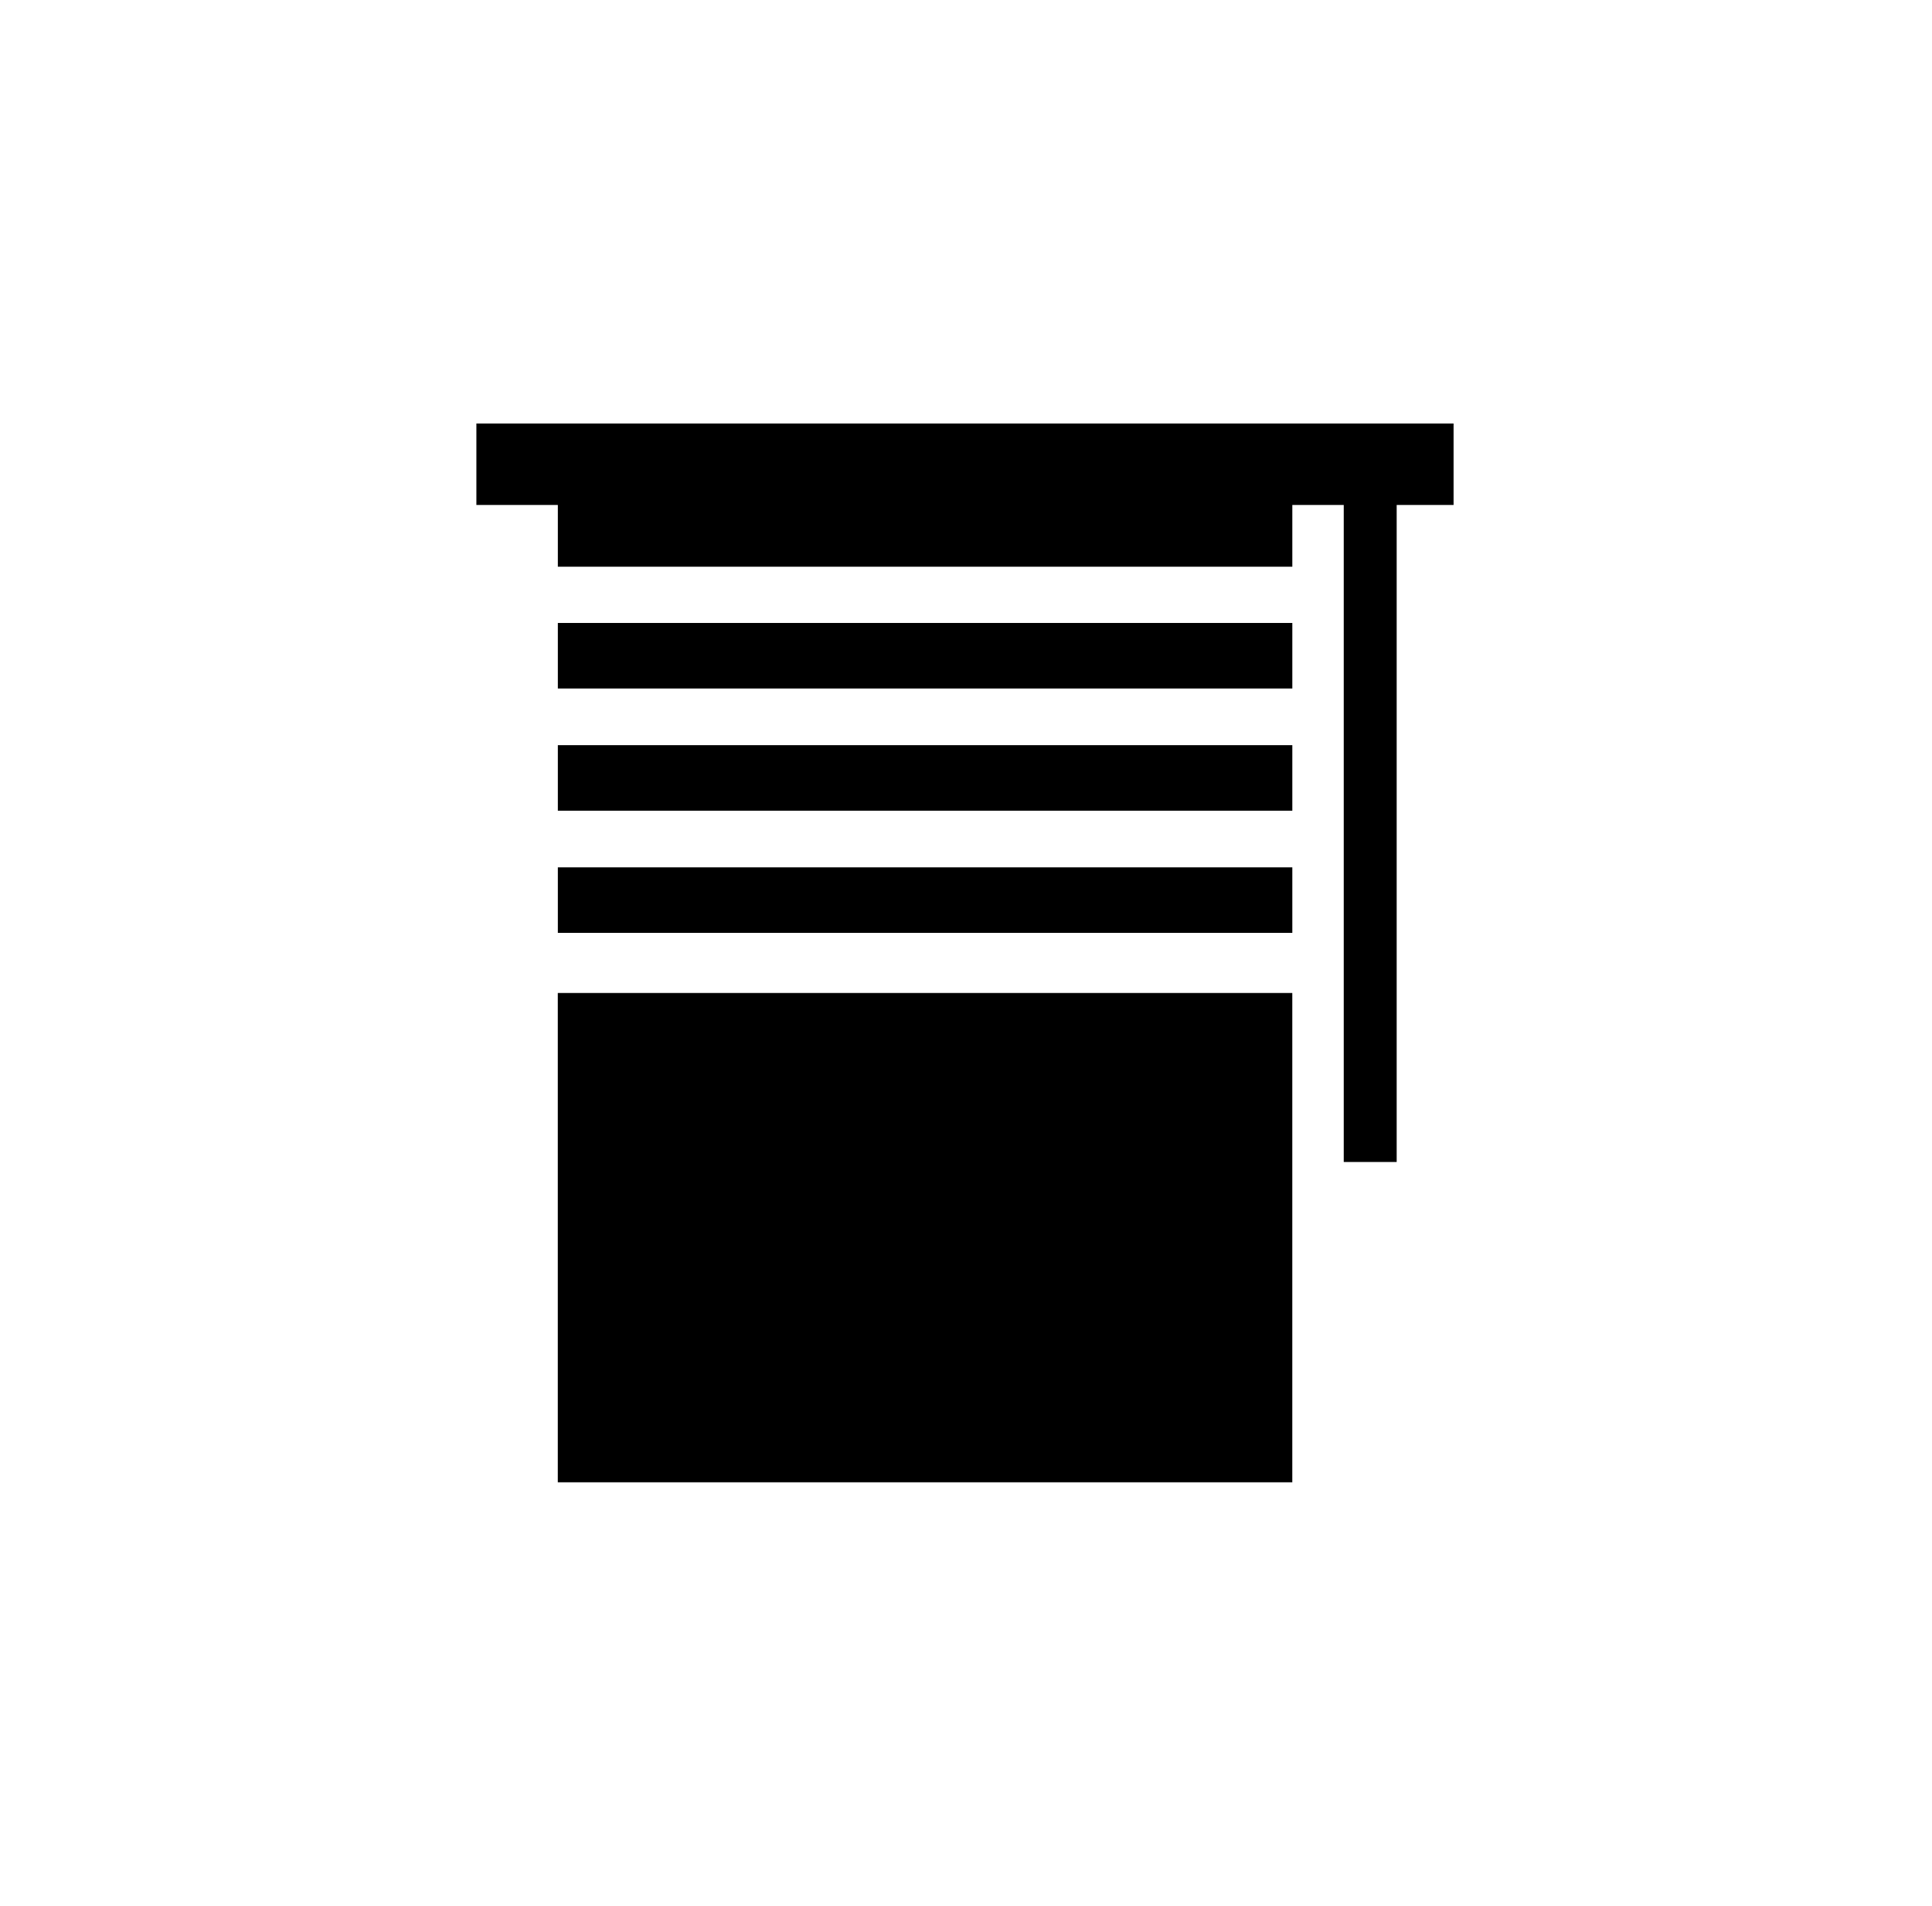 <svg width="73" height="72" viewBox="0 0 73 72" fill="none" xmlns="http://www.w3.org/2000/svg">
<g clip-path="url(#clip0_2963_5523)">
<path d="M54.923 16H18V19.077H54.923V16Z" fill="black"/>
<path d="M48.829 37.514H21.076V55.999H48.829V37.514Z" fill="black"/>
<path d="M51.773 18.199V42.899" stroke="black" stroke-width="2" stroke-miterlimit="10" stroke-linecap="square"/>
<path d="M48.83 35.243V32.768H21.078V35.243H48.83Z" fill="black"/>
<path d="M48.83 30.628V28.152H21.078V30.628H48.83Z" fill="black"/>
<path d="M48.83 26.011V23.535H21.078V26.011H48.83Z" fill="black"/>
<path d="M48.83 21.41V18.934H21.078V21.41H48.83Z" fill="black"/>
</g>
<defs>
<clipPath id="clip0_2963_5523">
<rect width="36.923" height="40" fill="white" transform="translate(18 16)"/>
</clipPath>
</defs>
</svg>
